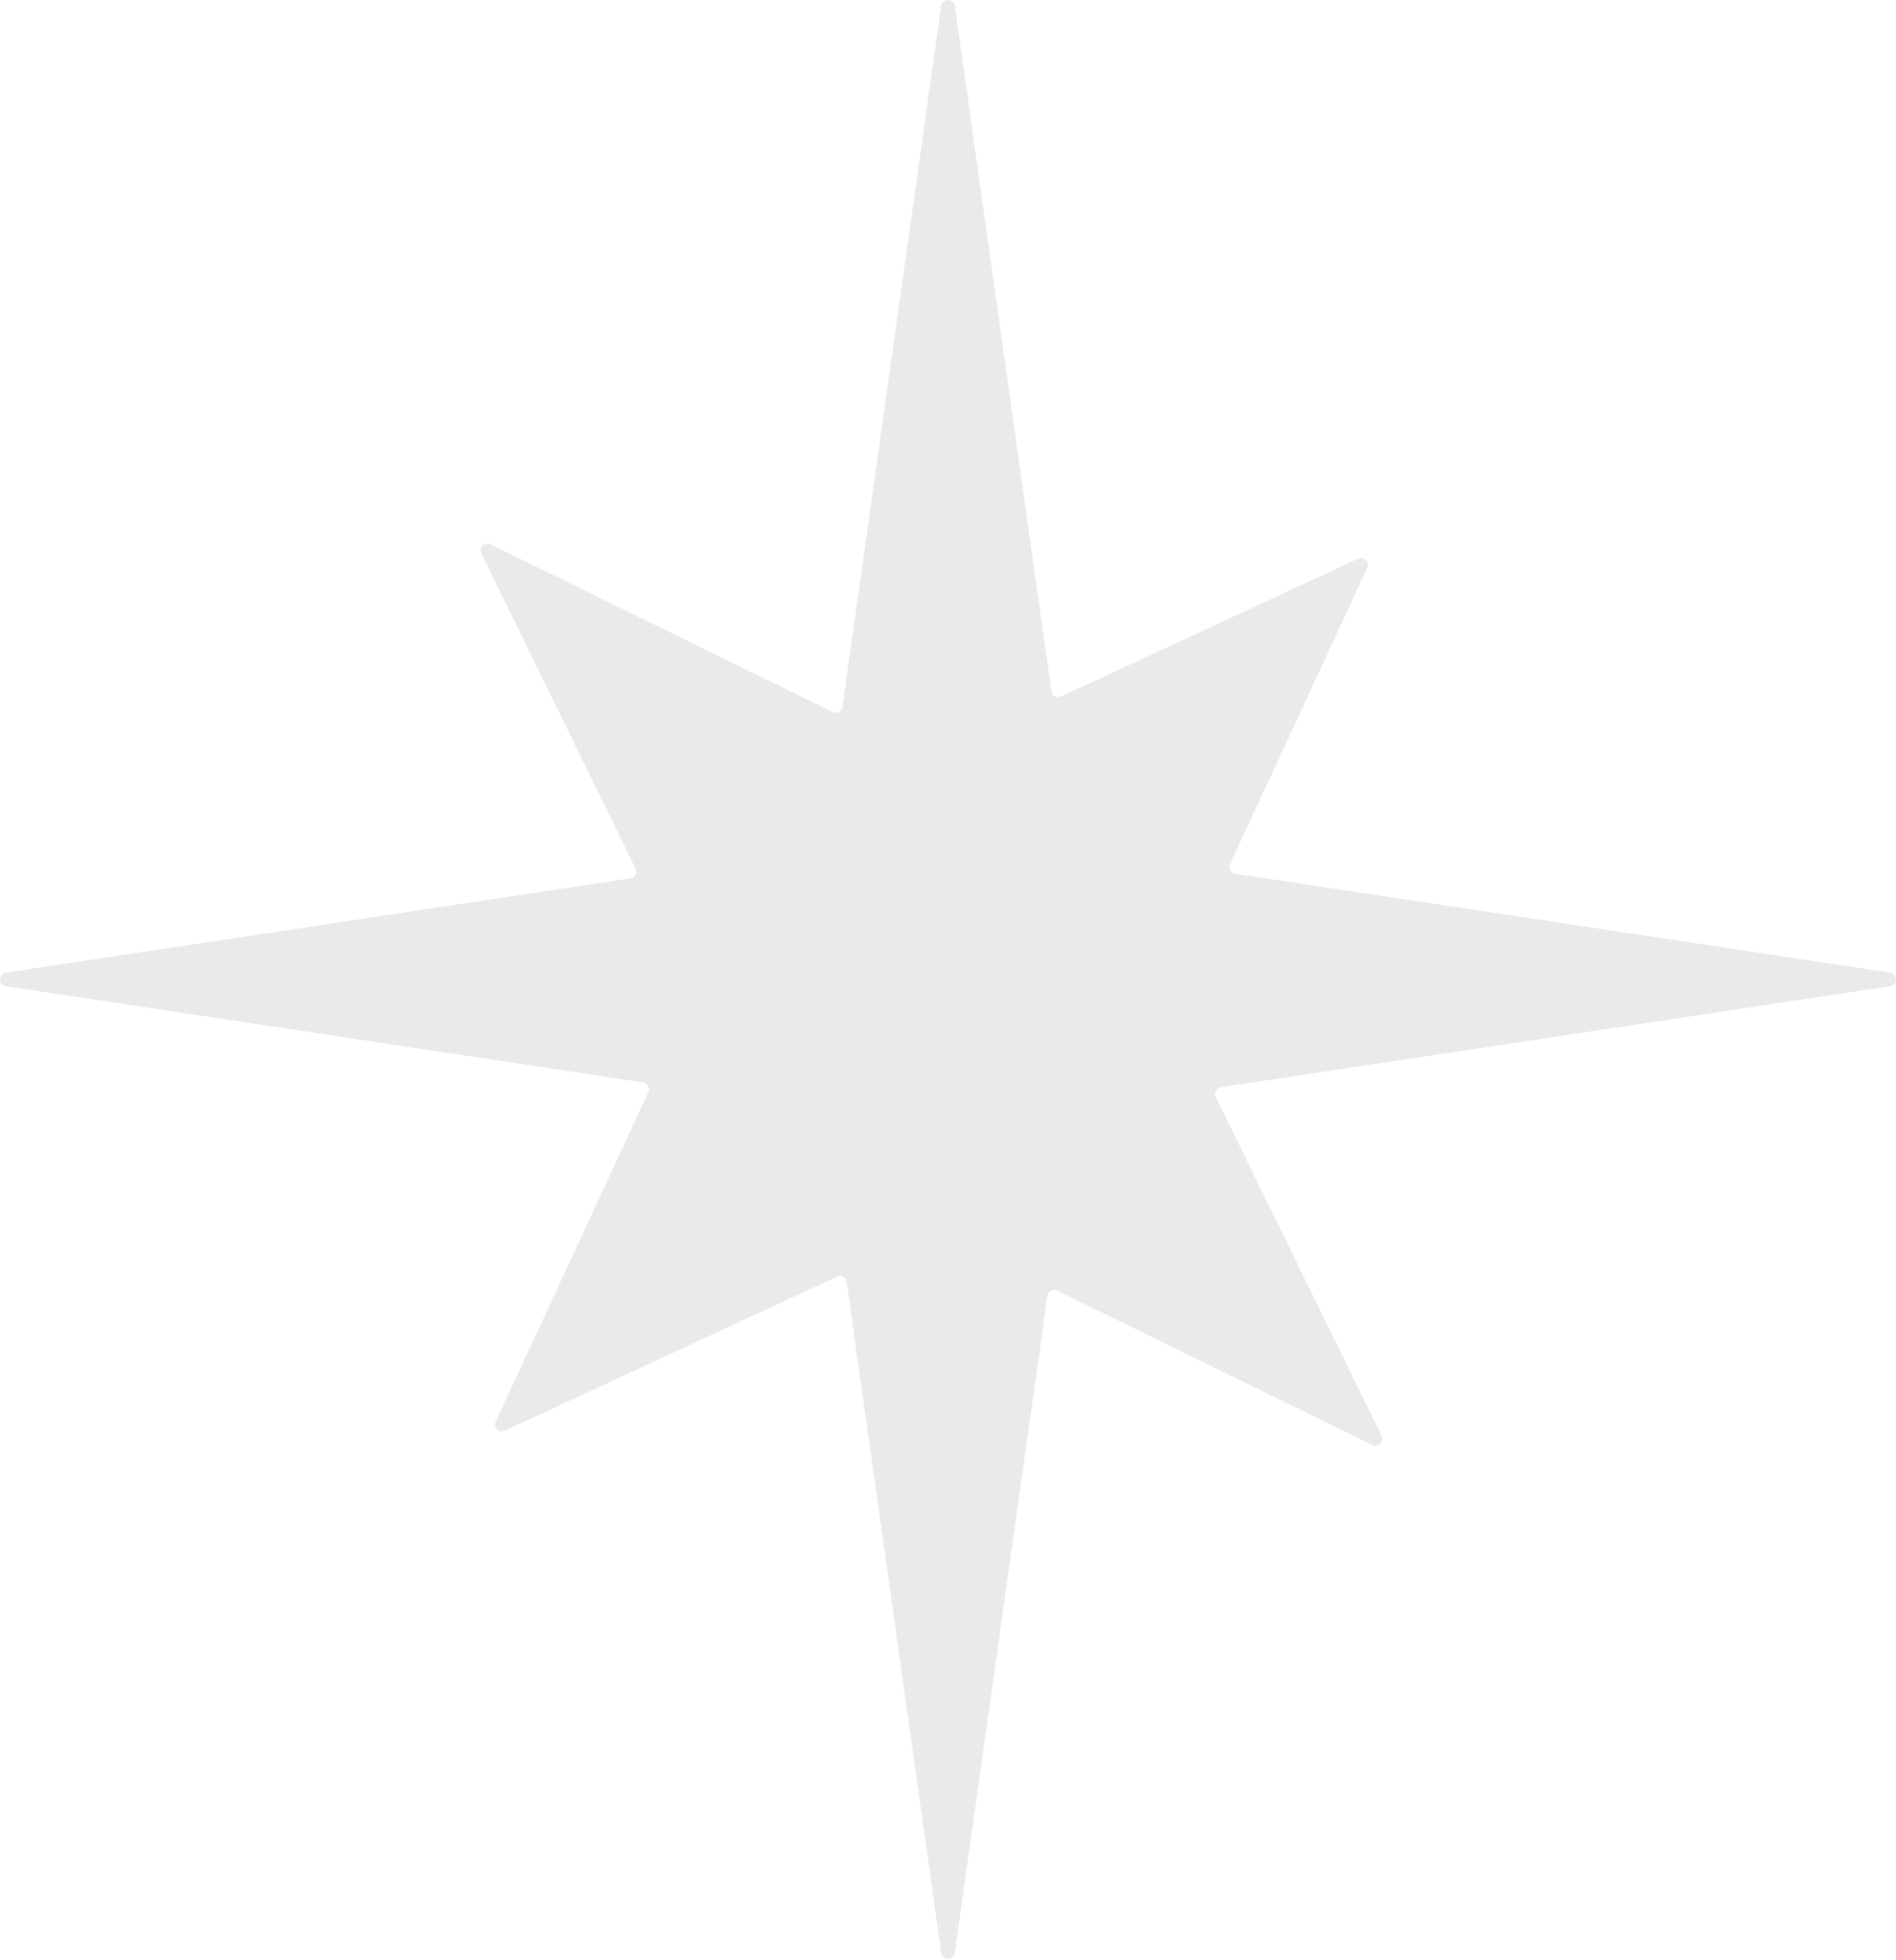<?xml version="1.0" encoding="UTF-8"?> <svg xmlns="http://www.w3.org/2000/svg" width="150" height="155" viewBox="0 0 150 155" fill="none"><path fill-rule="evenodd" clip-rule="evenodd" d="M83.944 55.073C83.613 55.227 83.228 55.017 83.177 54.656L75.538 0.467C75.45 -0.156 74.55 -0.156 74.462 0.467L66.65 55.883C66.598 56.249 66.204 56.458 65.873 56.295L38.81 43.042C38.345 42.815 37.856 43.304 38.083 43.769L50.281 68.675C50.442 69.005 50.237 69.396 49.874 69.451L0.462 76.906C-0.154 76.999 -0.154 77.887 0.462 77.98L50.884 85.588C51.243 85.642 51.449 86.025 51.296 86.353L39.219 112.407C39.007 112.866 39.482 113.341 39.941 113.128L66.216 100.949C66.547 100.795 66.932 101.005 66.983 101.366L74.462 154.419C74.55 155.042 75.45 155.042 75.538 154.419L82.863 102.463C82.914 102.097 83.308 101.888 83.64 102.051L108.579 114.264C109.044 114.492 109.533 114.002 109.306 113.538L96.184 86.745C96.023 86.415 96.228 86.023 96.591 85.968L149.538 77.98C150.154 77.887 150.154 76.999 149.538 76.906L97.724 69.089C97.366 69.035 97.16 68.652 97.312 68.323L108.17 44.9C108.382 44.441 107.907 43.965 107.448 44.178L83.944 55.073Z" fill="#EAEAEA"></path></svg> 